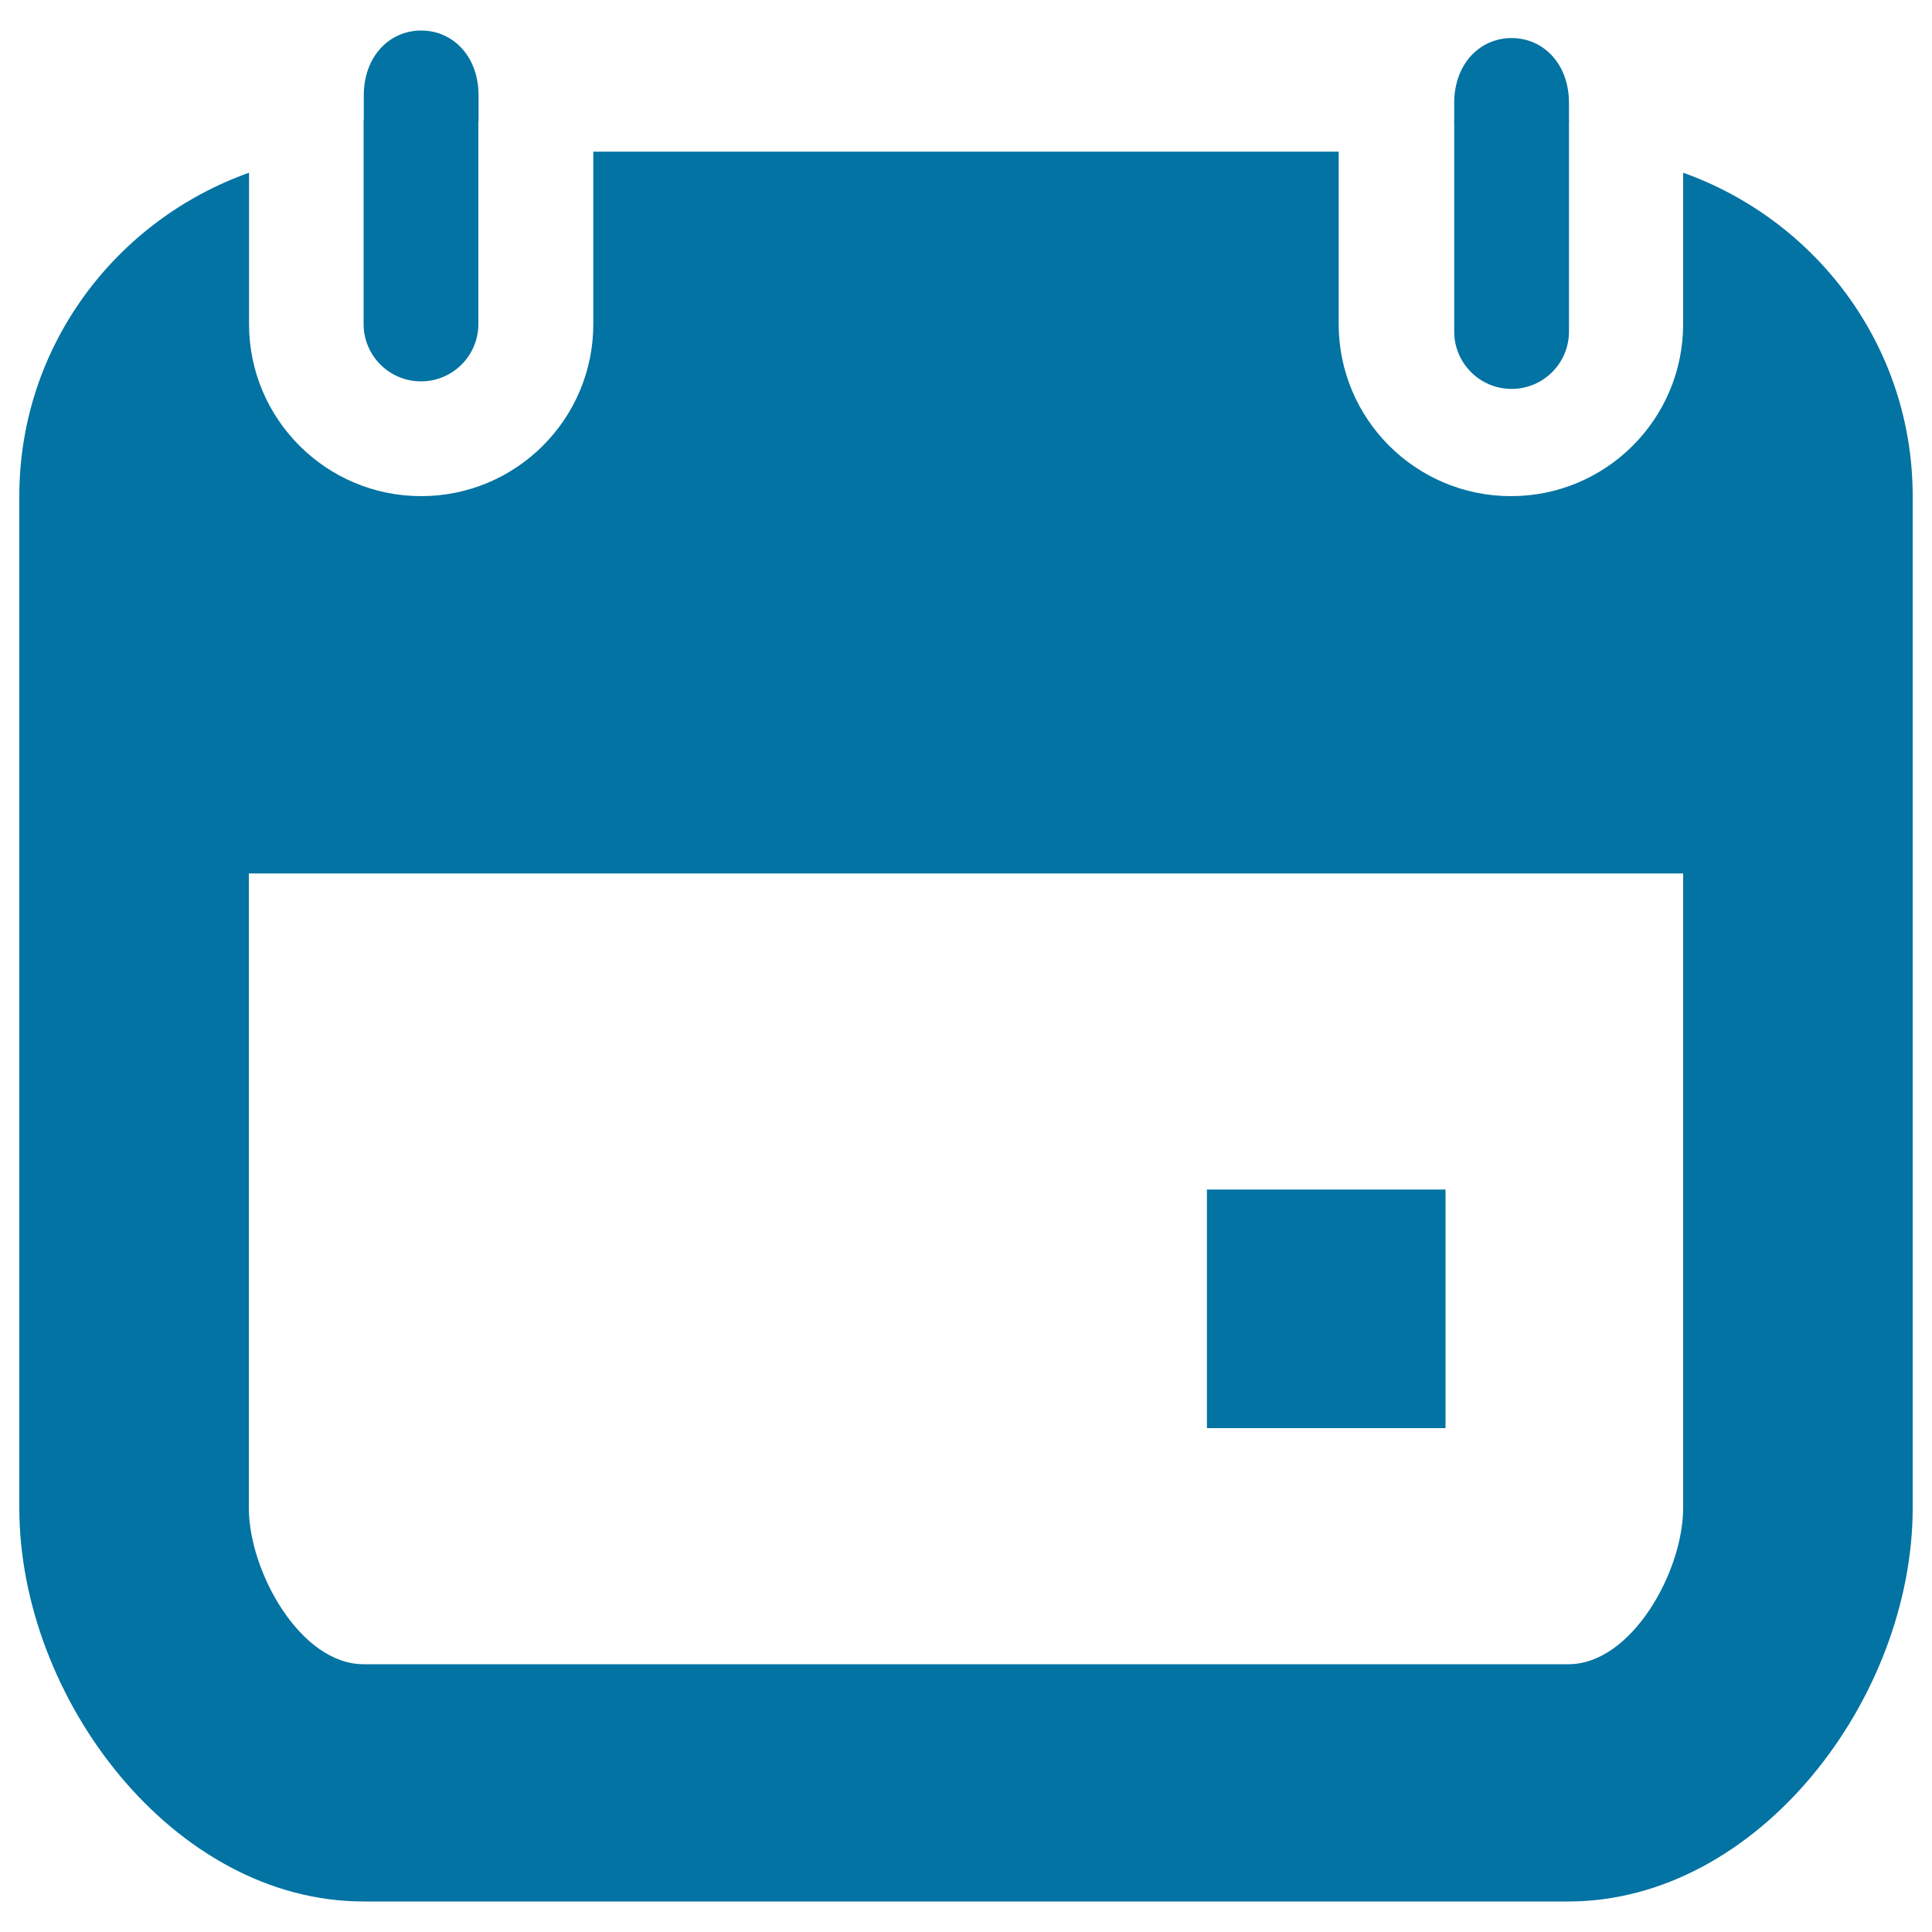 <svg xmlns="http://www.w3.org/2000/svg" viewBox="0 0 1000 1000" style="fill:#0273a2">
<title>Calendar SVG icon</title>
<path d="M271.7,68.4L271.7,68.4z"/><path d="M697.5,497.8L697.5,497.8z"/><path d="M247.7,49.4c0-20.3-13.3-33.6-29.7-33.6c-16.4,0-29.7,13.3-29.7,33.6v13.4h59.4L247.7,49.4L247.7,49.4z"/><path d="M871.2,89.4v78.3c0,49.2-39.9,89.1-89.1,89.1c-49.3,0-89.2-39.9-89.2-89.1V78.5H307.1v89.2c0,49.2-39.9,89.1-89.1,89.1c-49.2,0-89.1-39.9-89.1-89.1V89.4C59.8,114,10,179.3,10,256.8v523.7c0,98.4,79.7,203.7,178.2,203.7h623.5C910.2,984.2,990,879,990,780.5V256.8C990,179.3,940.2,114,871.2,89.4L871.2,89.4z M871.2,780.5c0,32.8-26.6,80.9-59.4,80.9H188.2c-32.8,0-59.4-48.1-59.4-80.9V452.1h742.4L871.2,780.5L871.2,780.5z"/><path d="M217.9,197.4c16.4,0,29.7-13.3,29.7-29.7V62.2h-59.4v105.5C188.2,184.1,201.5,197.4,217.9,197.4z"/><path d="M812.1,53.3c0-20.3-13.3-33.6-29.7-33.6c-16.4,0-29.7,13.3-29.7,33.6v9.5h59.4L812.1,53.3L812.1,53.3z"/><path d="M782.4,201.3c16.4,0,29.7-13.3,29.7-29.7V62.2h-59.4v109.4C752.7,188,766,201.3,782.4,201.3z"/><path d="M624.7,615.7h123.5v123.5H624.7V615.7z"/>
</svg>
